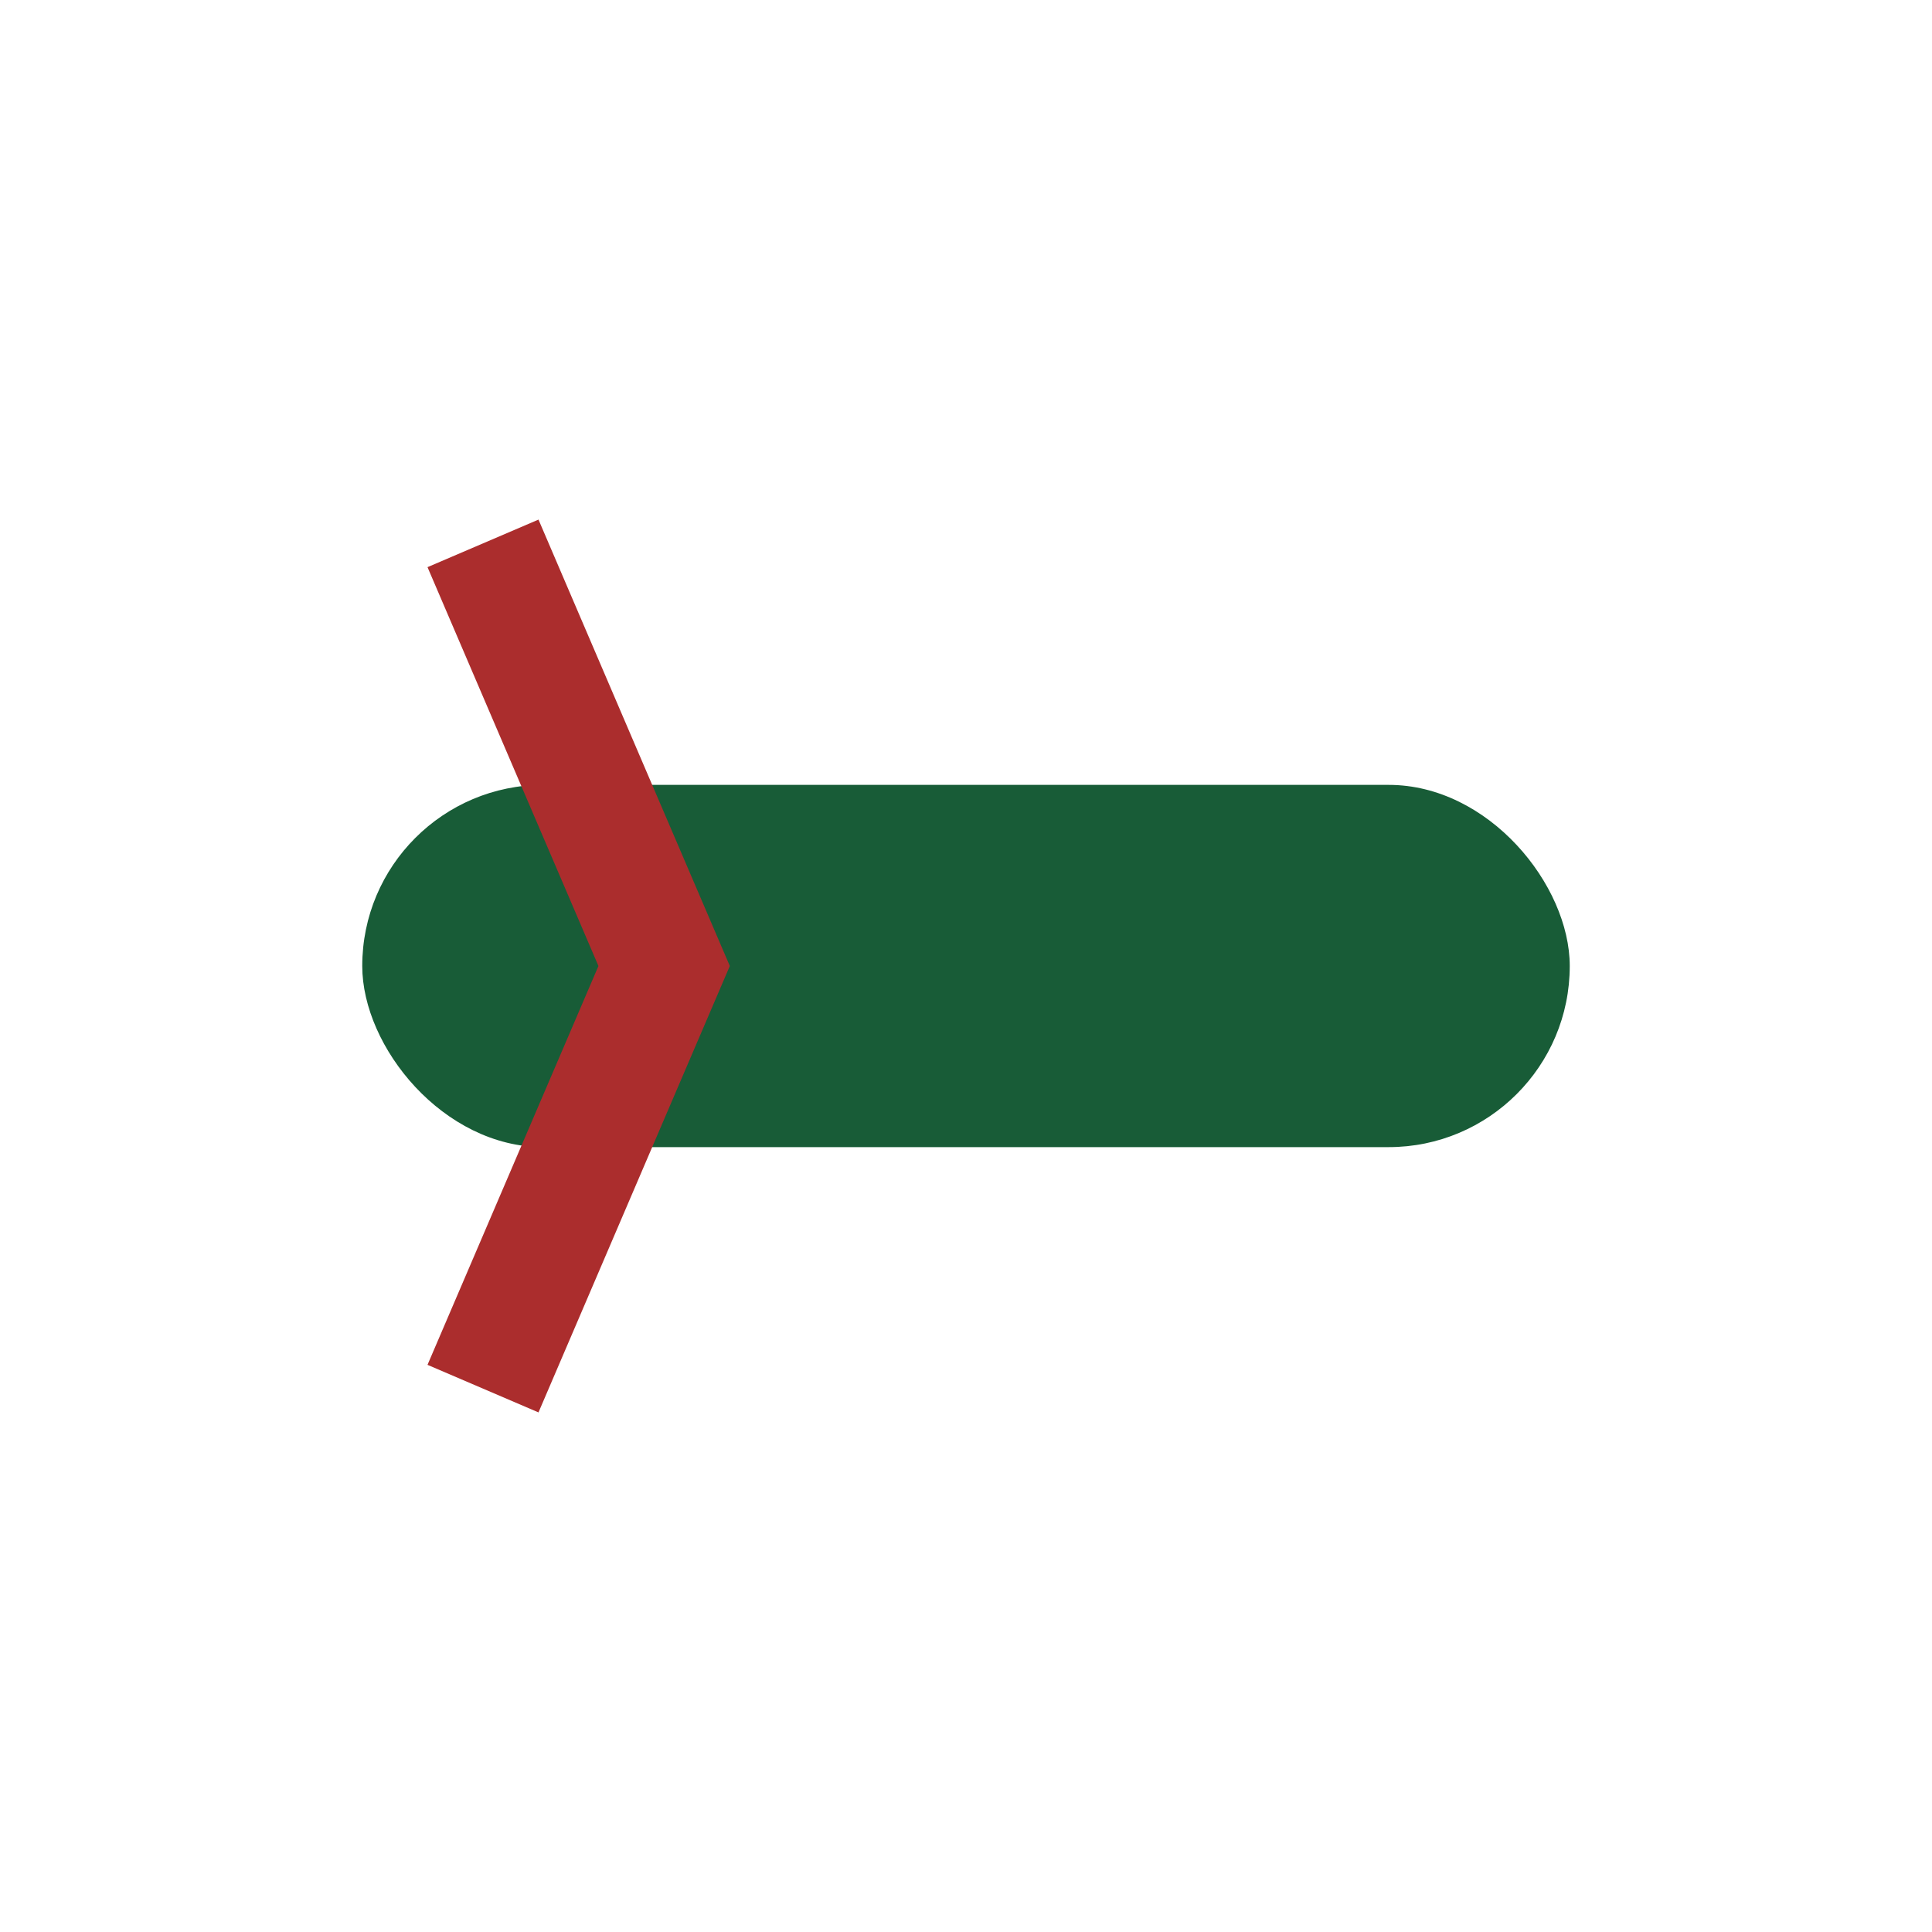 <?xml version="1.0" encoding="UTF-8"?>
<svg xmlns="http://www.w3.org/2000/svg" width="32" height="32" viewBox="0 0 32 32"><rect x="6" y="13" width="20" height="6" rx="3" fill="#185c37"/><path d="M8 9l3 7-3 7" stroke="#ab2d2d" stroke-width="2" fill="none"/></svg>